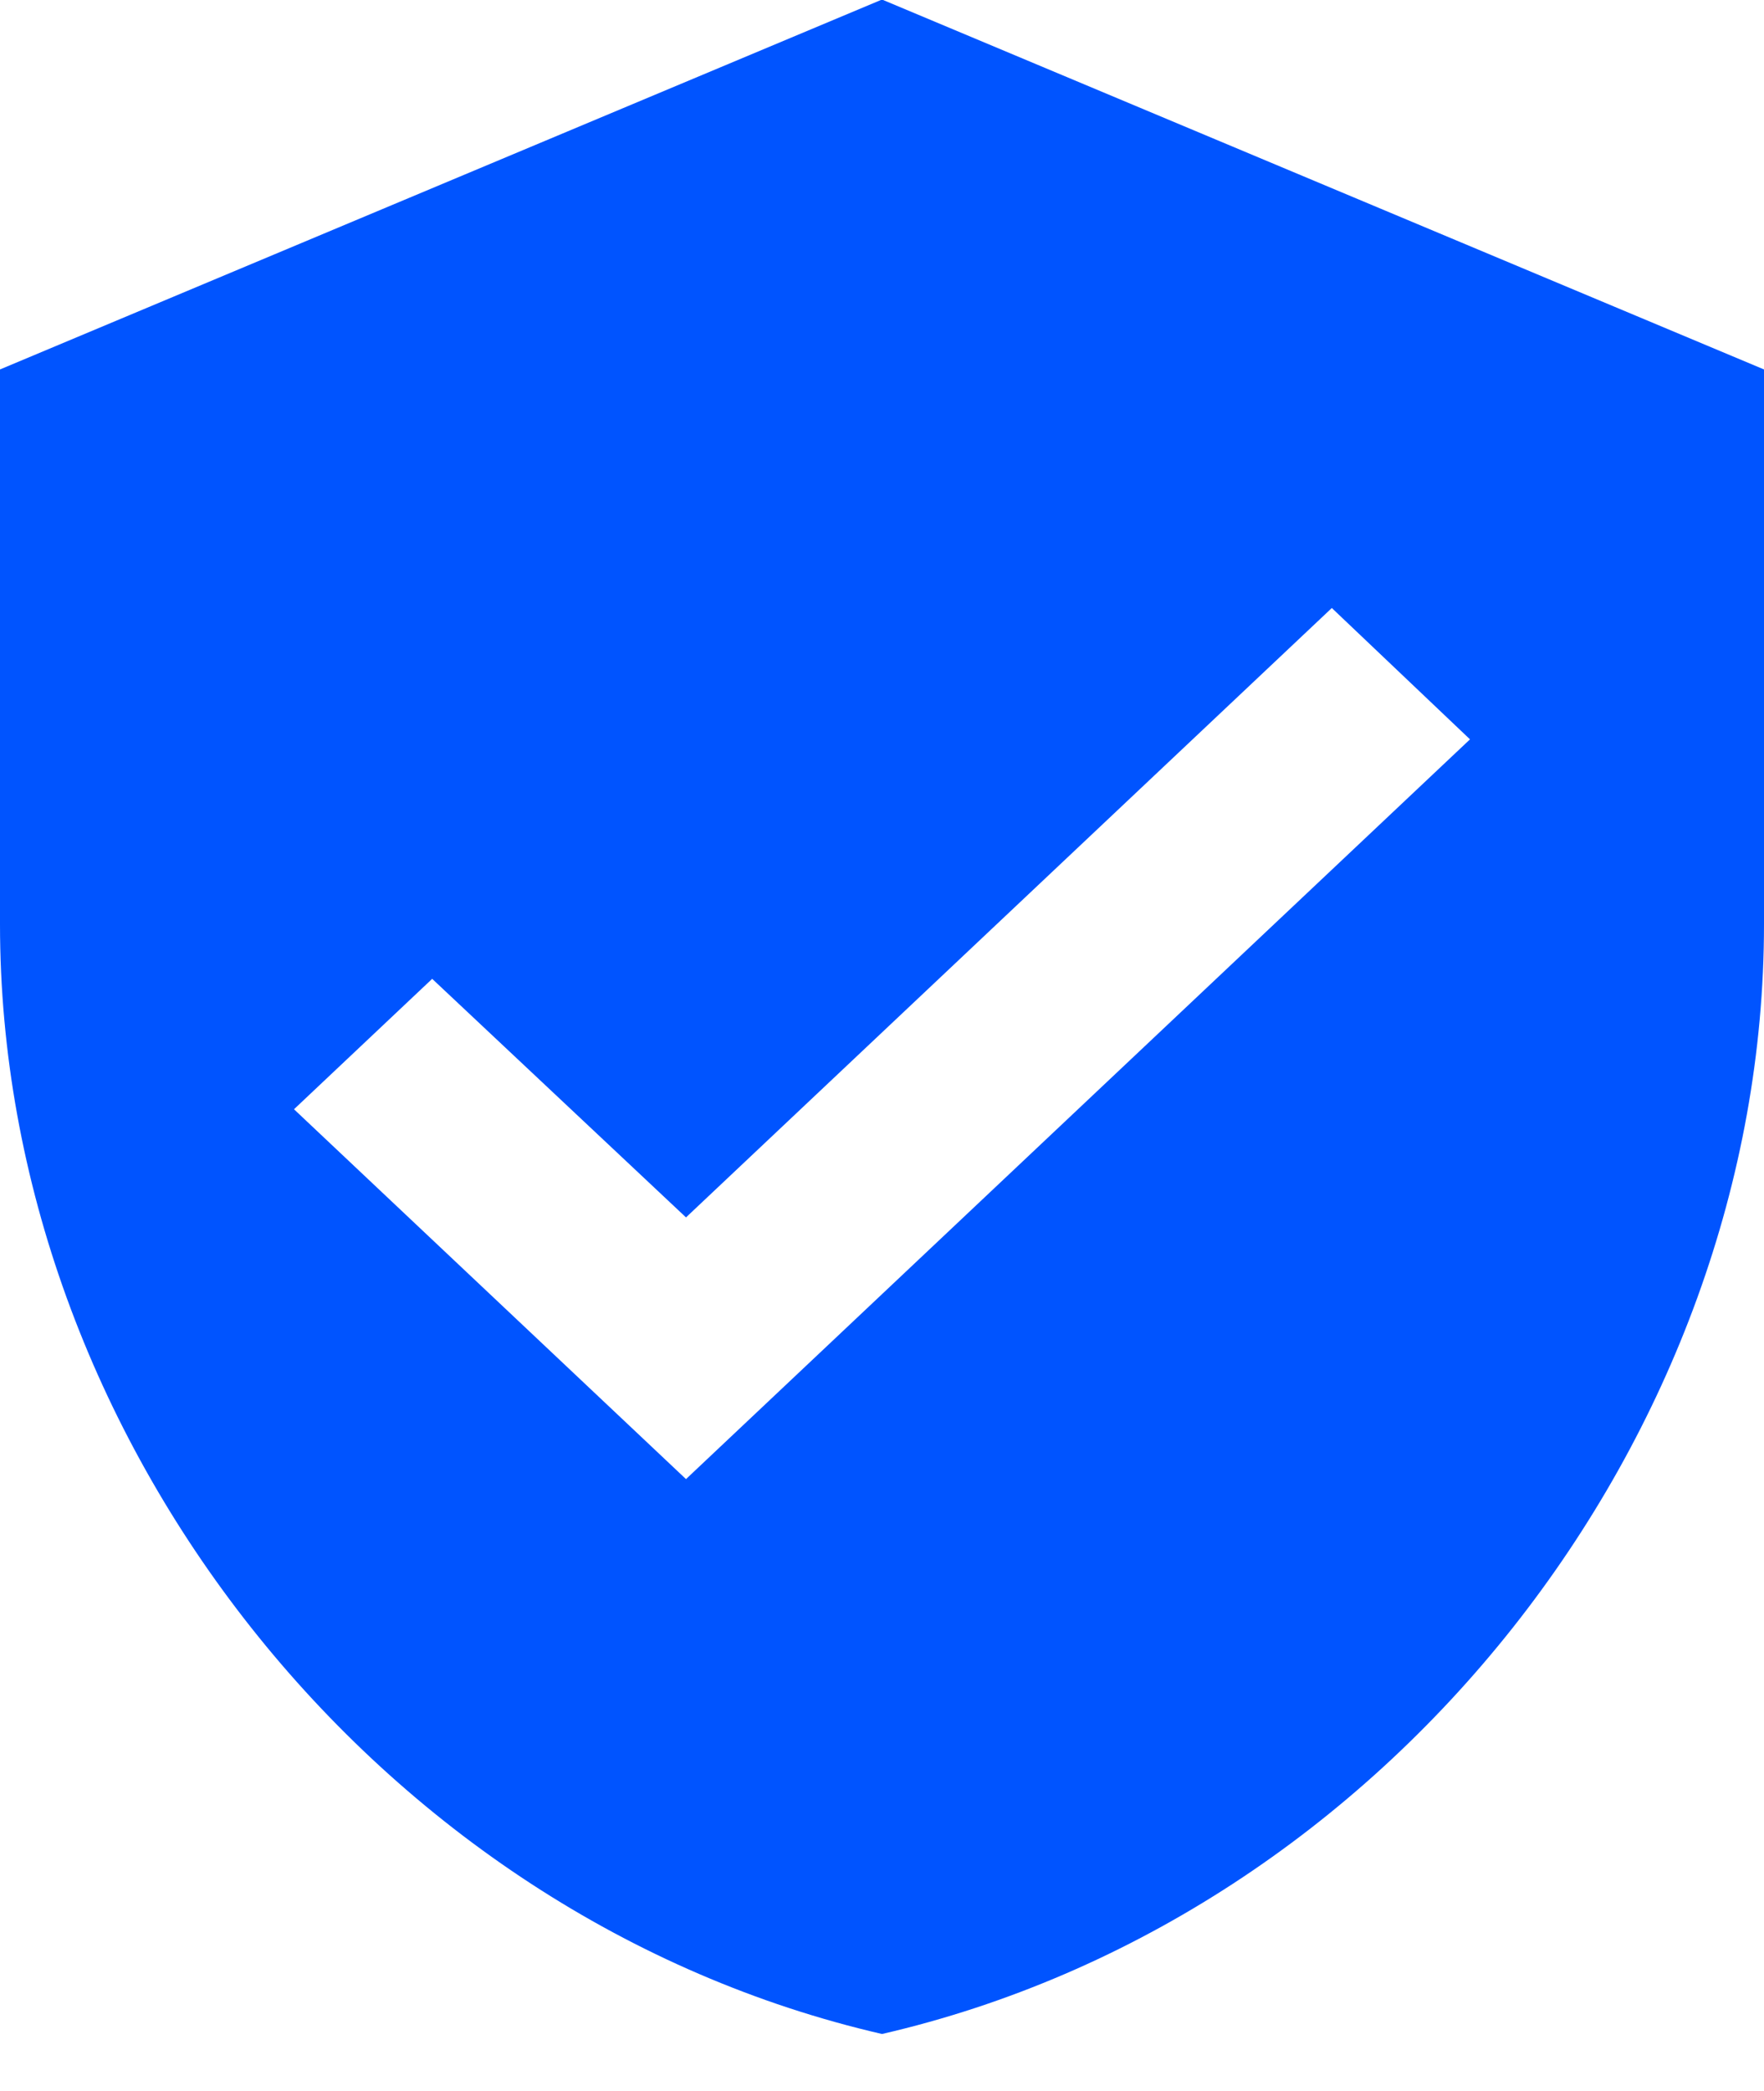 <svg width="27" height="32" viewBox="0 0 27 32" fill="none" xmlns="http://www.w3.org/2000/svg">
<path d="M10.5 22.636L4.5 16.976L6.615 14.98L10.5 18.631L20.385 9.305L22.5 11.315M13.5 -0.007L0 5.654V14.145C0 22 5.76 29.344 13.5 31.128C21.24 29.344 27 22 27 14.145V5.654L13.5 -0.007Z" fill="#0054FF"/>
</svg>
